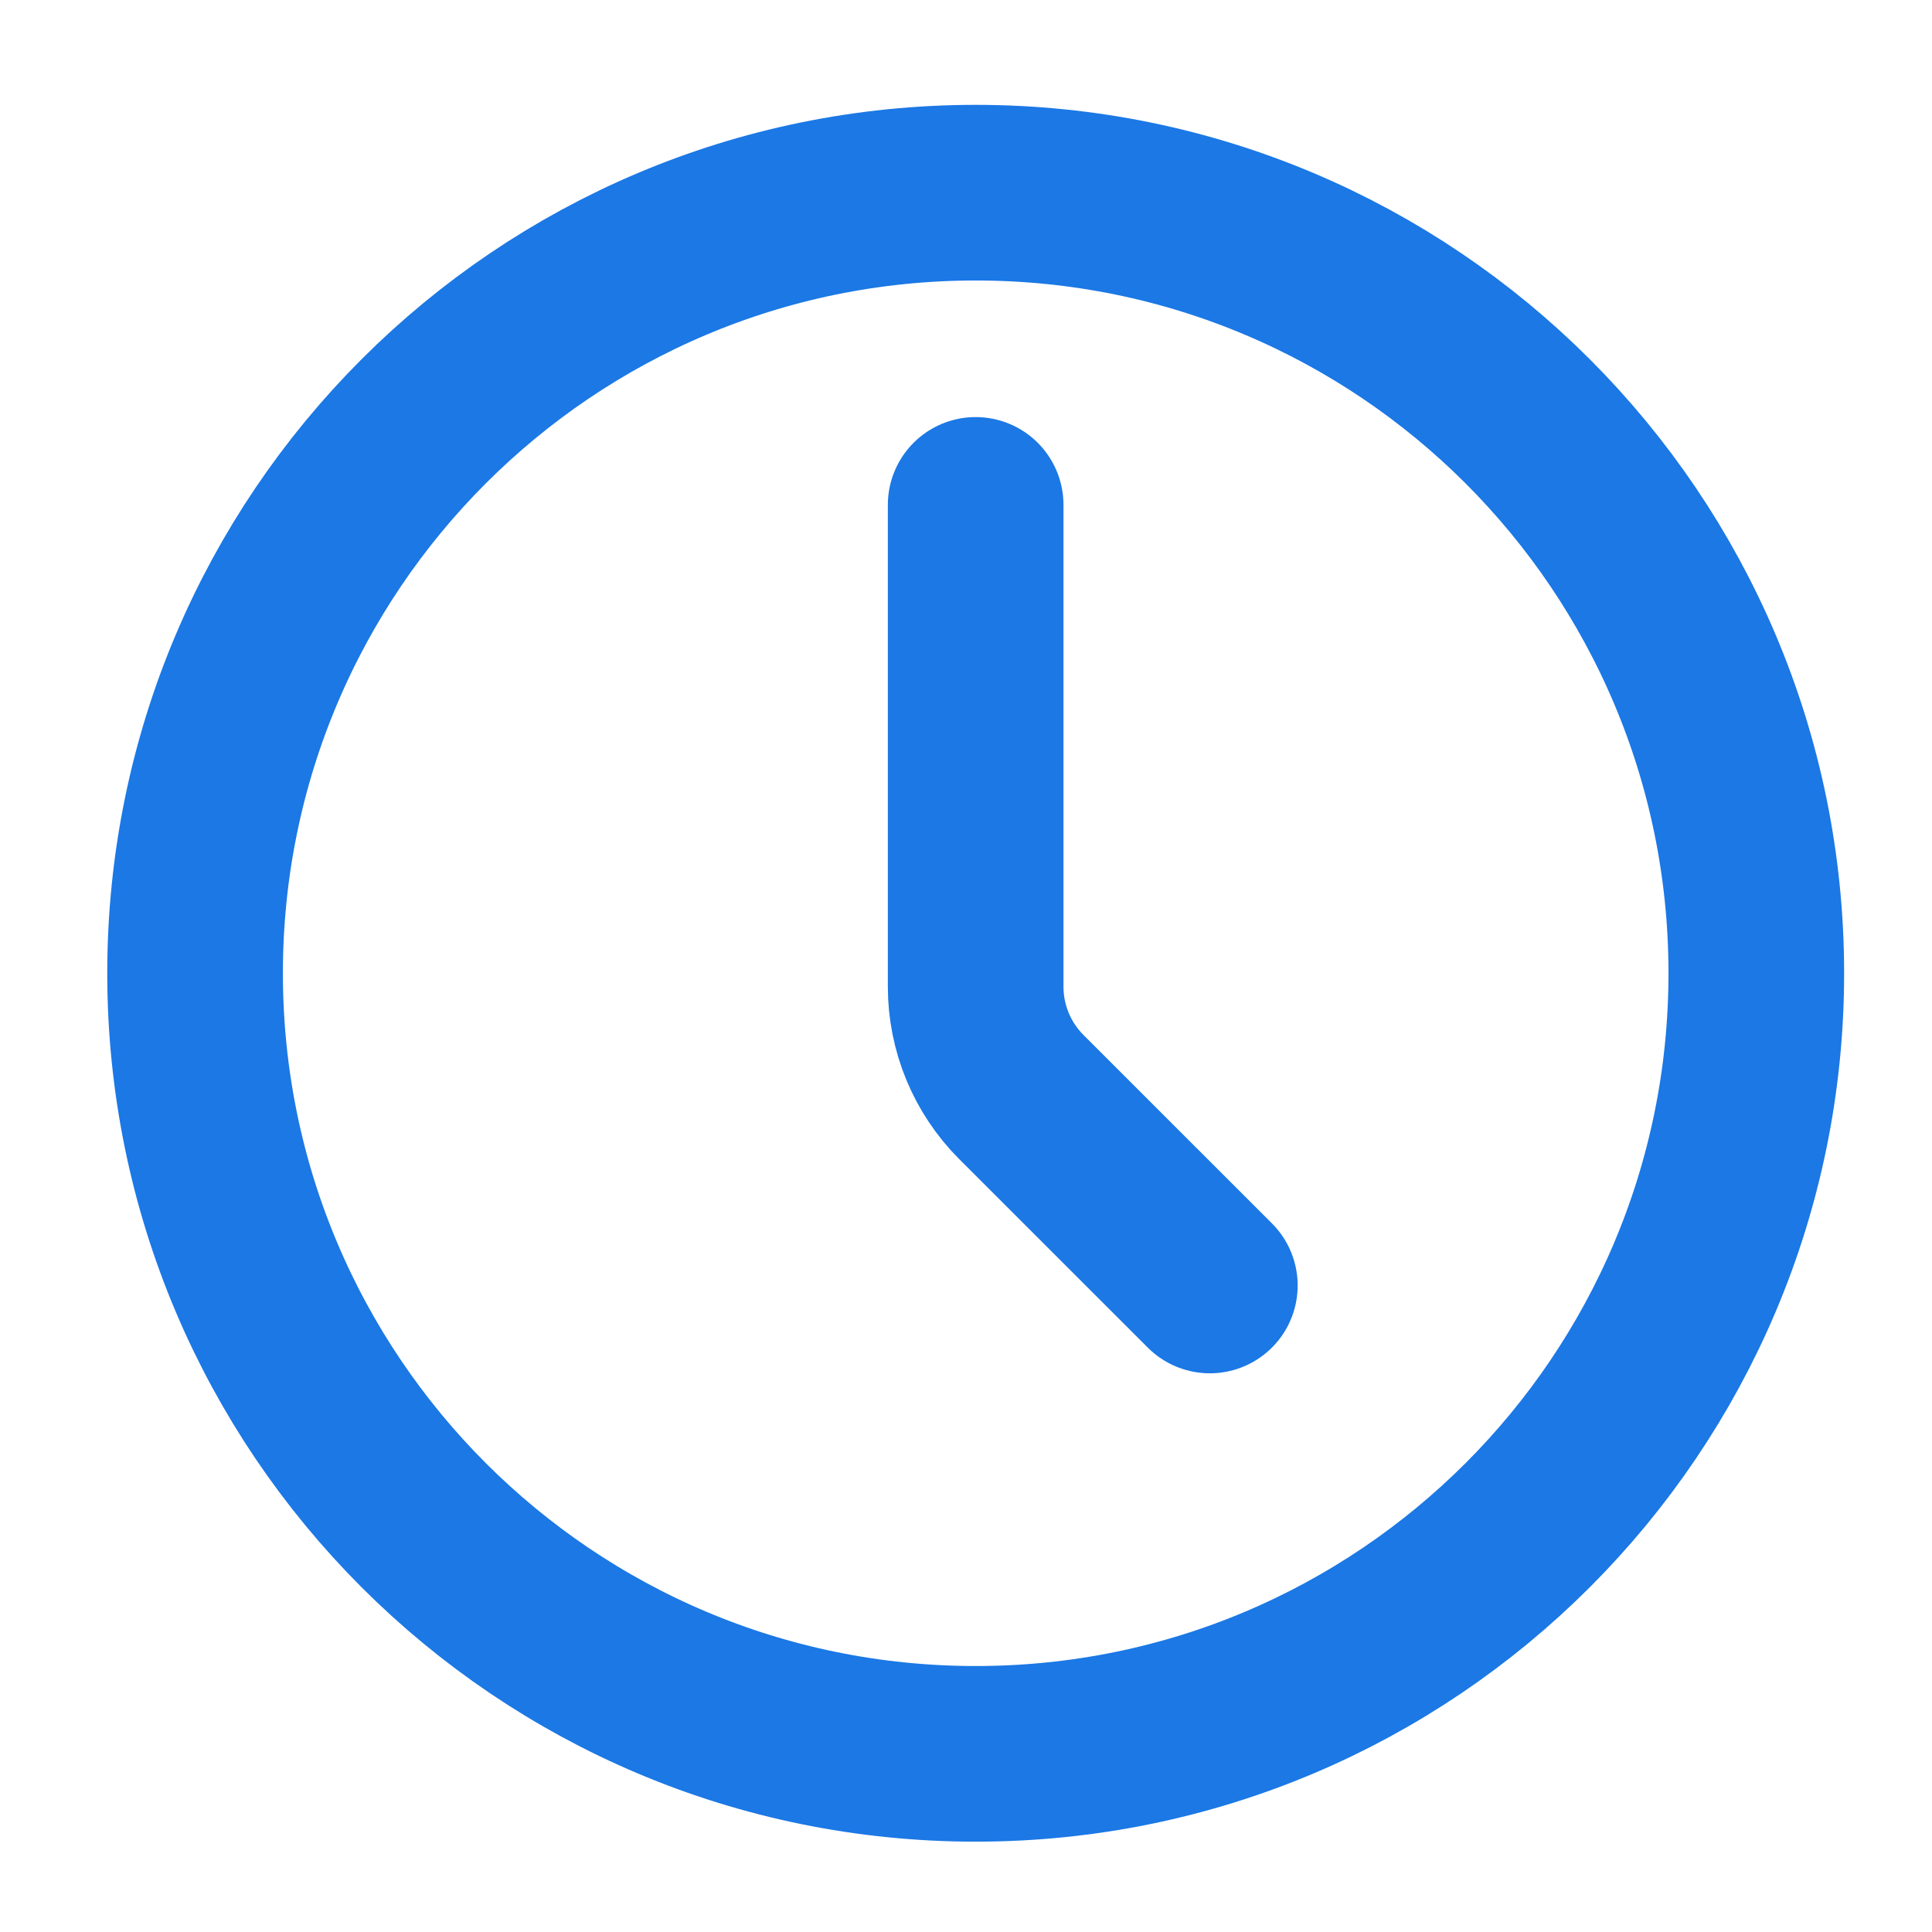<?xml version="1.0" encoding="UTF-8"?> <svg xmlns="http://www.w3.org/2000/svg" width="33" height="33" viewBox="0 0 33 33" fill="none"> <path d="M16.665 29.957C24.029 29.957 29.999 23.988 29.999 16.624C29.999 9.26 24.029 3.291 16.665 3.291C9.302 3.291 3.332 9.26 3.332 16.624C3.332 23.988 9.302 29.957 16.665 29.957Z" stroke="#1B78E5" stroke-width="3" stroke-linecap="round" stroke-linejoin="round"></path> <path d="M20.665 21.957L17.446 18.739C16.946 18.239 16.665 17.561 16.665 16.853V8.624" stroke="#1B78E5" stroke-width="3" stroke-linecap="round" stroke-linejoin="round"></path> </svg> 